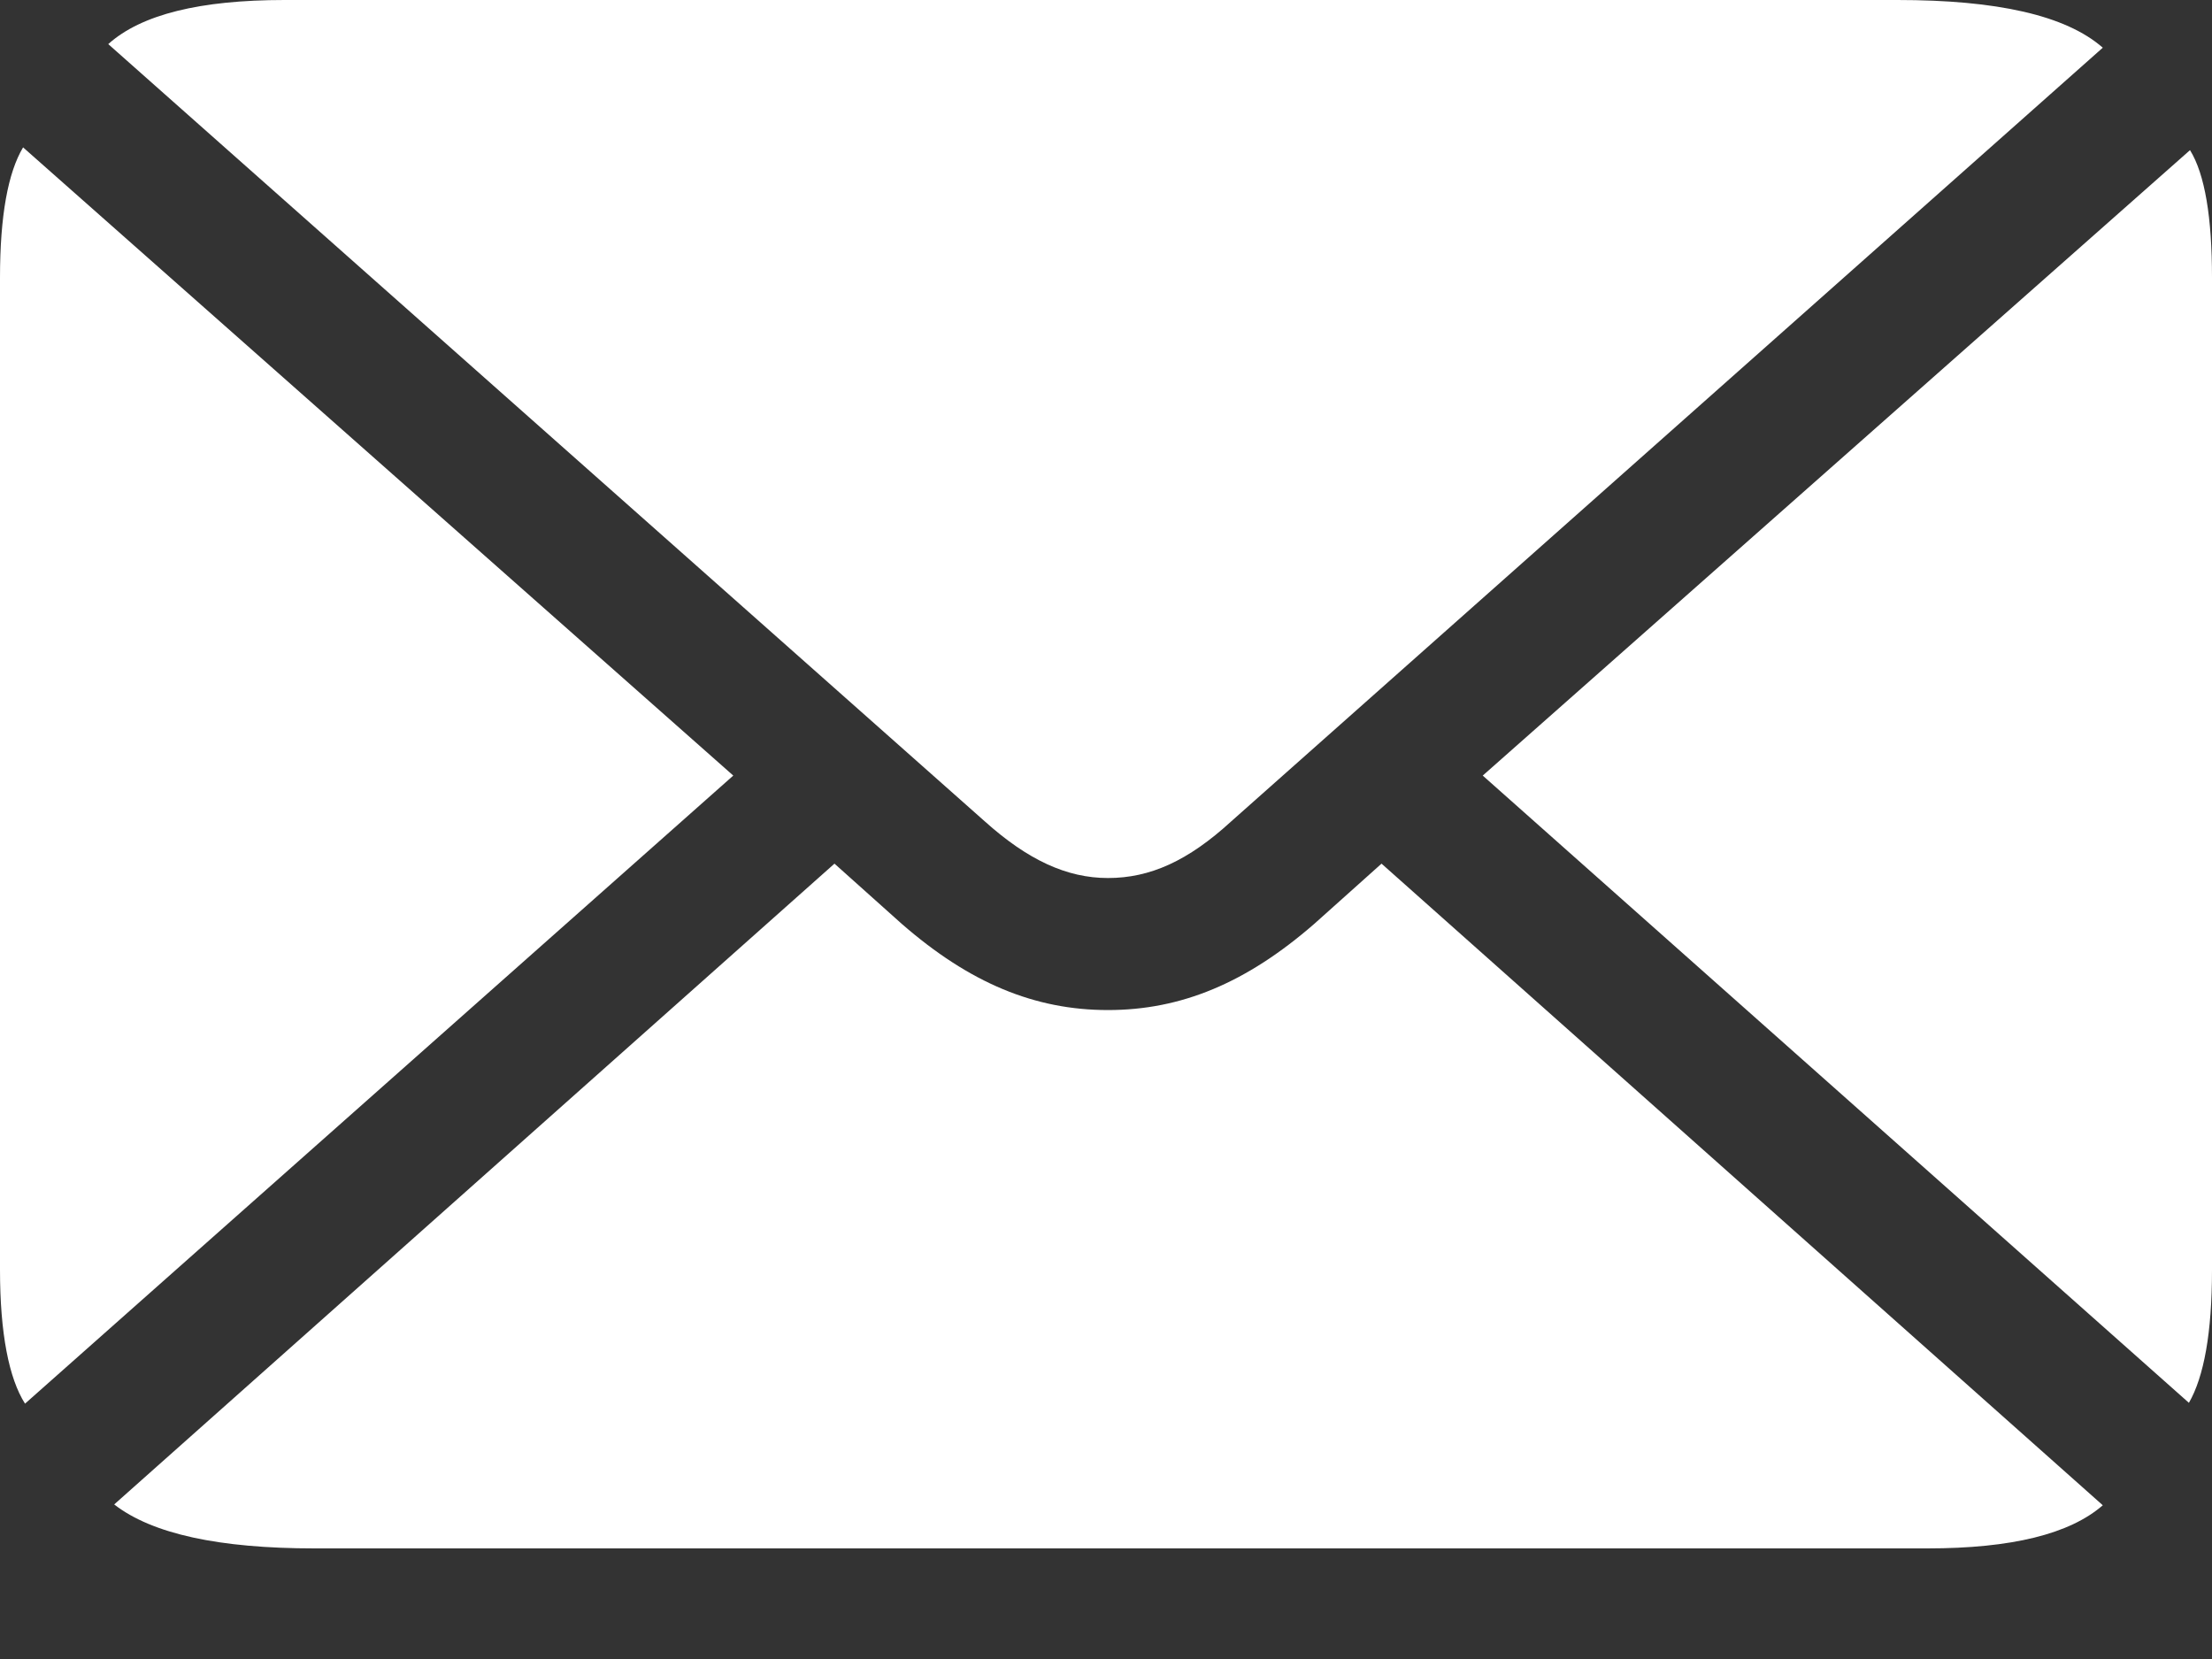 <?xml version="1.0" encoding="UTF-8"?> <svg xmlns="http://www.w3.org/2000/svg" width="16" height="12" viewBox="0 0 16 12" fill="none"><rect x="0" y="0" width="16" height="12" fill="#333333" stroke="none"/><path d="M8.014 6.351C8.319 6.351 8.594 6.227 8.906 5.941L15.21 0.345C14.942 0.11 14.442 0 13.725 0H2.058C1.449 0 1.022 0.104 0.783 0.319L7.123 5.941C7.435 6.221 7.717 6.351 8.014 6.351ZM0.181 10.153L5.304 5.61L0.167 1.066C0.058 1.248 0 1.56 0 2.009V9.185C0 9.646 0.065 9.971 0.181 10.153ZM15.833 10.147C15.942 9.958 16 9.64 16 9.185V2.009C16 1.573 15.949 1.261 15.841 1.086L10.725 5.61L15.833 10.147ZM2.275 11.2H13.942C14.551 11.2 14.971 11.096 15.21 10.888L9.993 6.247L9.507 6.682C9.014 7.111 8.543 7.306 8.014 7.306C7.485 7.306 7.014 7.111 6.522 6.682L6.036 6.247L0.826 10.882C1.101 11.096 1.587 11.2 2.275 11.2Z" fill="white"></path></svg> 